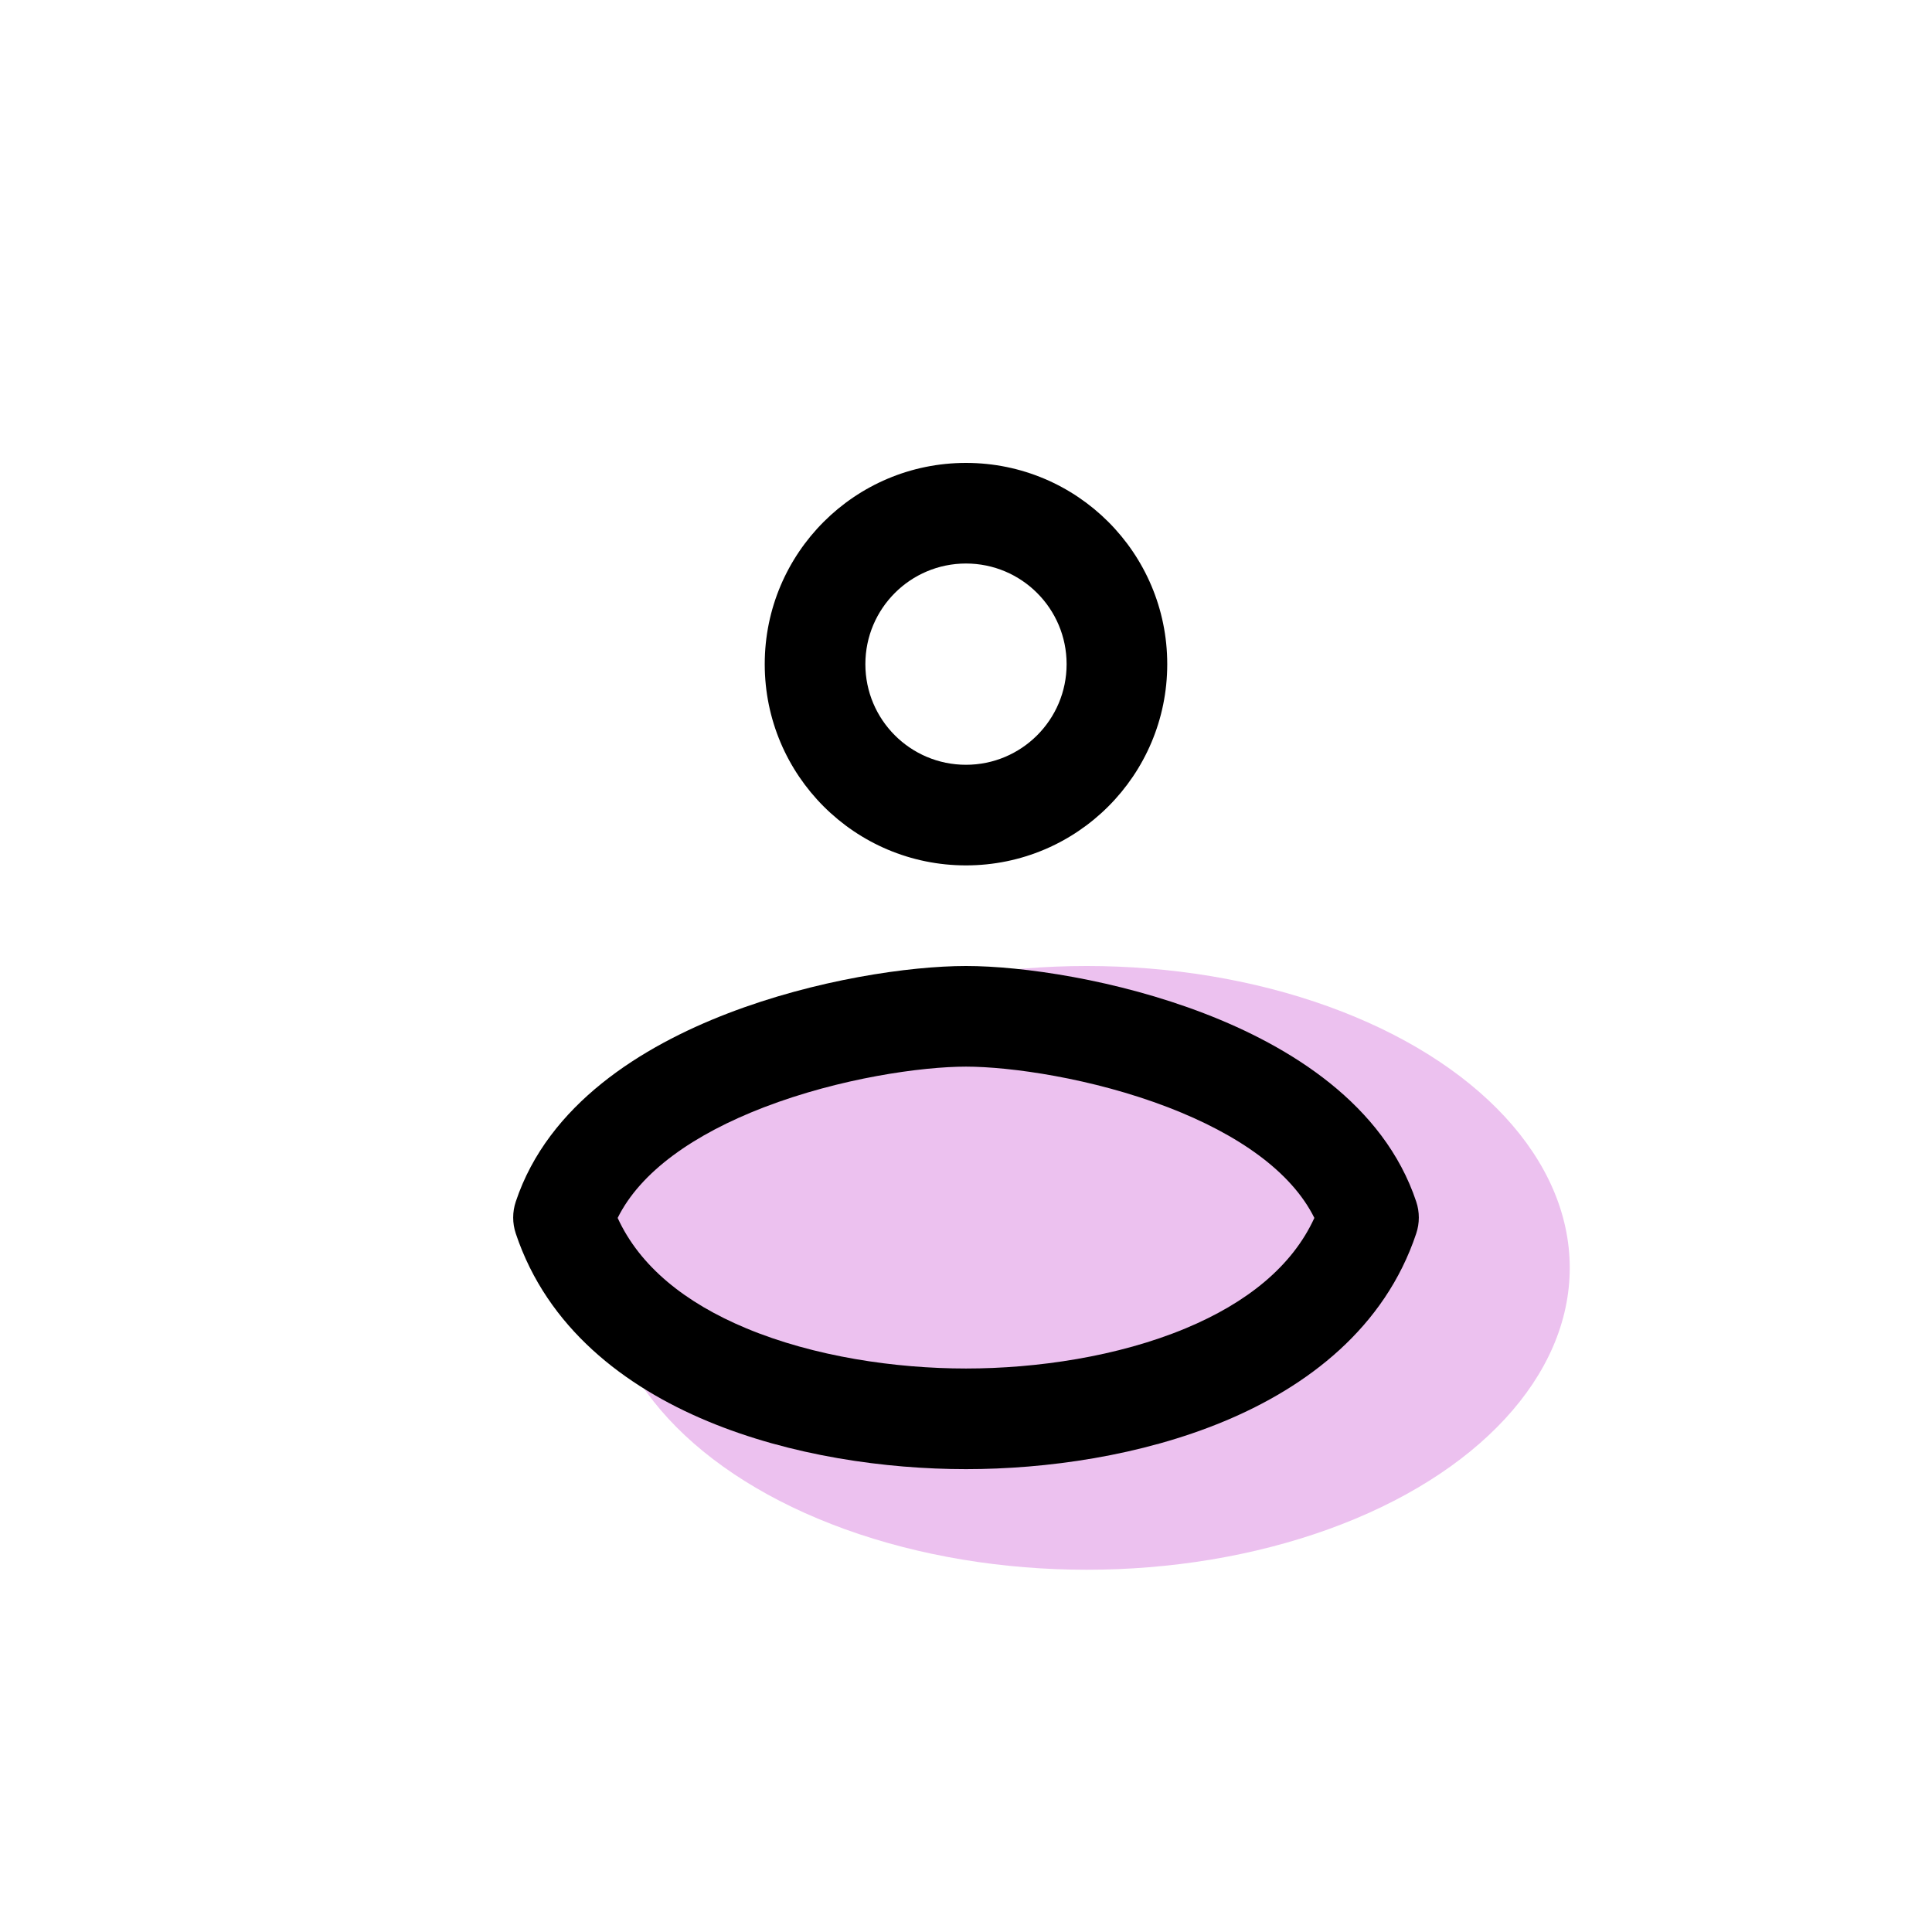 <svg width="80" height="80" viewBox="0 0 80 80" fill="none" xmlns="http://www.w3.org/2000/svg">
<ellipse cx="45" cy="52.5" rx="20" ry="12.5" fill="#ECC1EF"/>
<path fill-rule="evenodd" clip-rule="evenodd" d="M39.999 23.334C37.698 23.334 35.833 25.2 35.833 27.501C35.833 29.802 37.698 31.668 39.999 31.668C42.3 31.668 44.166 29.802 44.166 27.501C44.166 25.2 42.3 23.334 39.999 23.334ZM31.666 27.501C31.666 22.898 35.397 19.168 39.999 19.168C44.602 19.168 48.333 22.898 48.333 27.501C48.333 32.103 44.602 35.834 39.999 35.834C35.397 35.834 31.666 32.103 31.666 27.501Z" fill="black"/>
<path fill-rule="evenodd" clip-rule="evenodd" d="M25.576 50.432C26.493 52.436 28.369 53.947 30.905 55.004C33.713 56.174 37.072 56.667 40 56.667C42.928 56.667 46.287 56.174 49.095 55.004C51.631 53.947 53.508 52.436 54.425 50.432C53.478 48.521 51.276 46.97 48.367 45.851C45.225 44.643 41.833 44.167 40 44.167C38.167 44.167 34.775 44.643 31.633 45.851C28.724 46.97 26.522 48.521 25.576 50.432ZM30.138 41.962C33.767 40.566 37.666 40 40 40C42.334 40 46.233 40.566 49.862 41.962C53.405 43.324 57.296 45.716 58.643 49.758C58.786 50.186 58.786 50.648 58.643 51.076C57.341 54.983 54.133 57.419 50.697 58.85C47.255 60.285 43.322 60.834 40 60.834C36.678 60.834 32.745 60.285 29.303 58.85C25.867 57.419 22.66 54.983 21.357 51.076C21.214 50.648 21.214 50.186 21.357 49.758C22.704 45.716 26.596 43.324 30.138 41.962Z" fill="black"/>
</svg>
